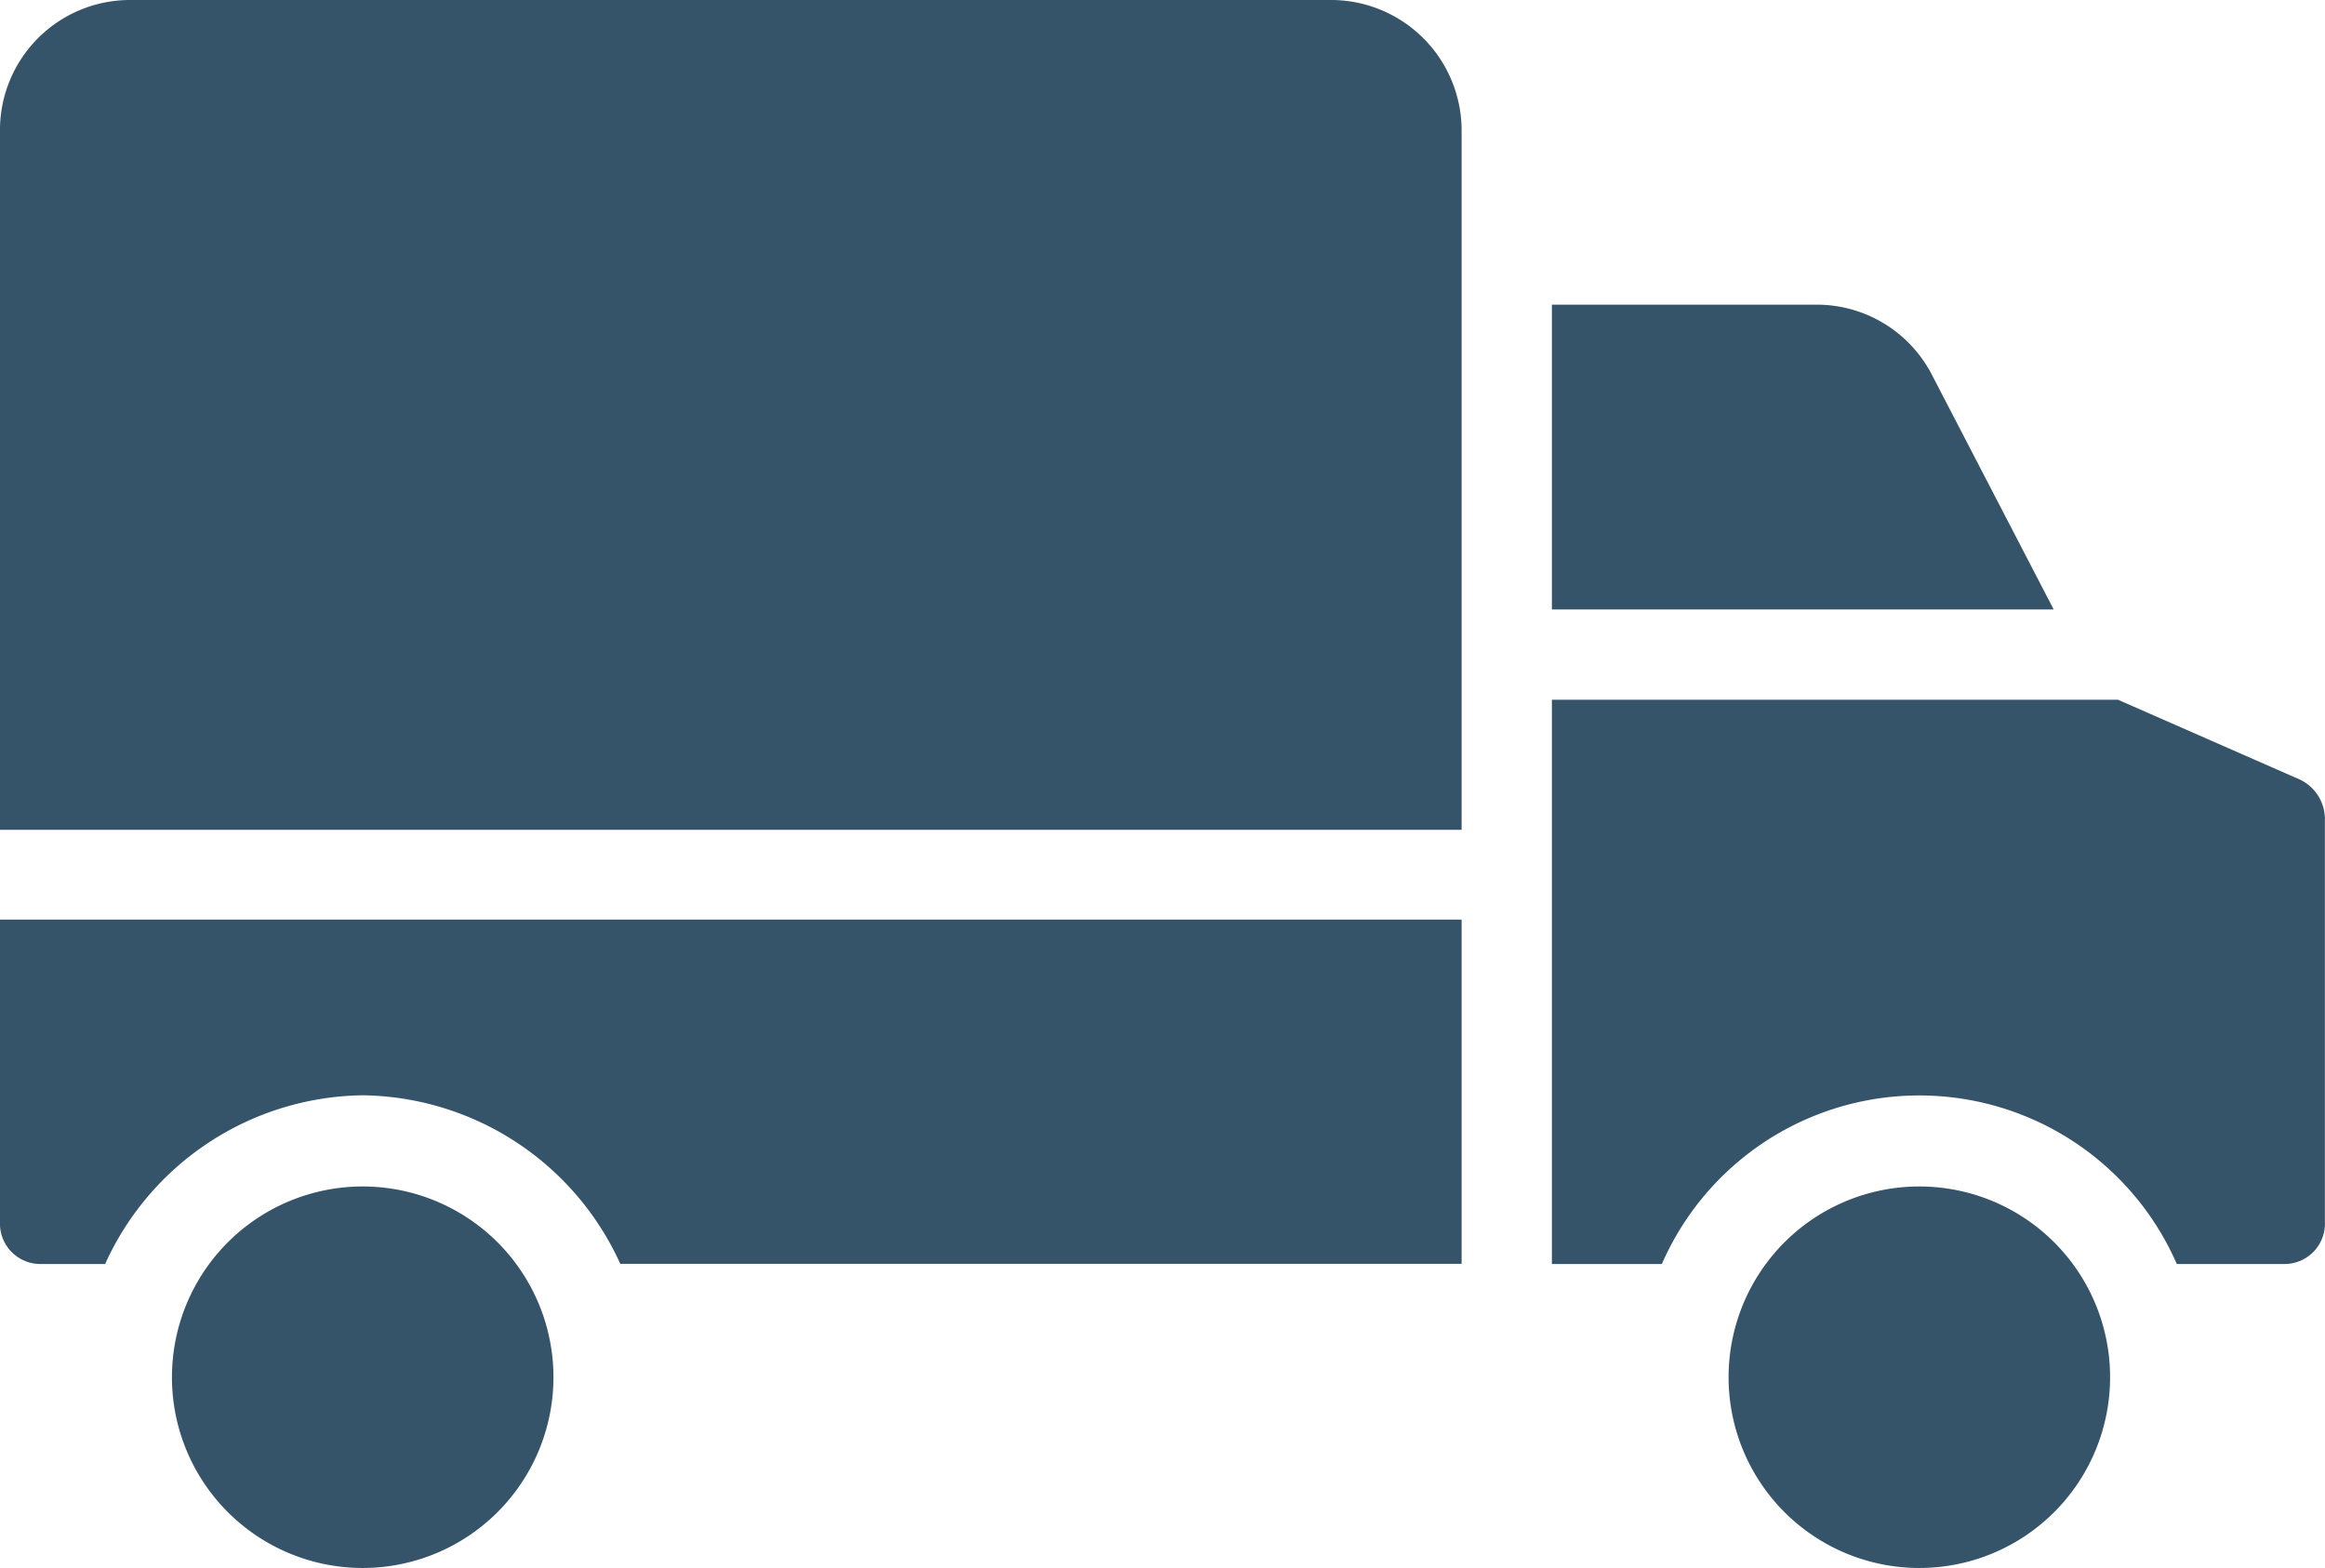 <svg id="delivery-truck" xmlns="http://www.w3.org/2000/svg" width="23" height="15.512" viewBox="0 0 23 15.512">
  <g id="Сгруппировать_417" data-name="Сгруппировать 417">
    <g id="Сгруппировать_416" data-name="Сгруппировать 416" transform="translate(0 0)">
      <path id="Контур_646" data-name="Контур 646" d="M0,233.048a.4.4,0,0,0,.4.421h.64A2.836,2.836,0,0,1,3.589,231.8a2.836,2.836,0,0,1,2.547,1.667h8.323v-3.405H0Z" transform="translate(0 -220.965)" fill="#355469"/>
      <path id="Контур_647" data-name="Контур 647" d="M32.359,277.32a1.887,1.887,0,1,0,1.887,1.887A1.887,1.887,0,0,0,32.359,277.32Z" transform="translate(-28.771 -265.583)" fill="#355469"/>
      <path id="Контур_648" data-name="Контур 648" d="M282.4,191.854l-1.8-.79H275v5.582h1.088a2.779,2.779,0,0,1,5.094,0h1.065a.4.4,0,0,0,.4-.421V192.26A.434.434,0,0,0,282.4,191.854Z" transform="translate(-259.648 -184.142)" fill="#355469"/>
      <path id="Контур_649" data-name="Контур 649" d="M278.757,121.75a1.282,1.282,0,0,0-1.157-.689H275v3.015h4.964Z" transform="translate(-259.648 -118.047)" fill="#355469"/>
      <path id="Контур_650" data-name="Контур 650" d="M13.177,67.064H1.275A1.287,1.287,0,0,0,0,68.373v6.9H14.459v-6.9s0,0,0-.006A1.292,1.292,0,0,0,13.177,67.064Z" transform="translate(0 -67.064)" fill="#355469"/>
      <path id="Контур_651" data-name="Контур 651" d="M308.192,277.32a1.887,1.887,0,1,0,1.888,1.887h0A1.887,1.887,0,0,0,308.192,277.32Z" transform="translate(-289.206 -265.583)" fill="#355469"/>
    </g>
  </g>
</svg>
